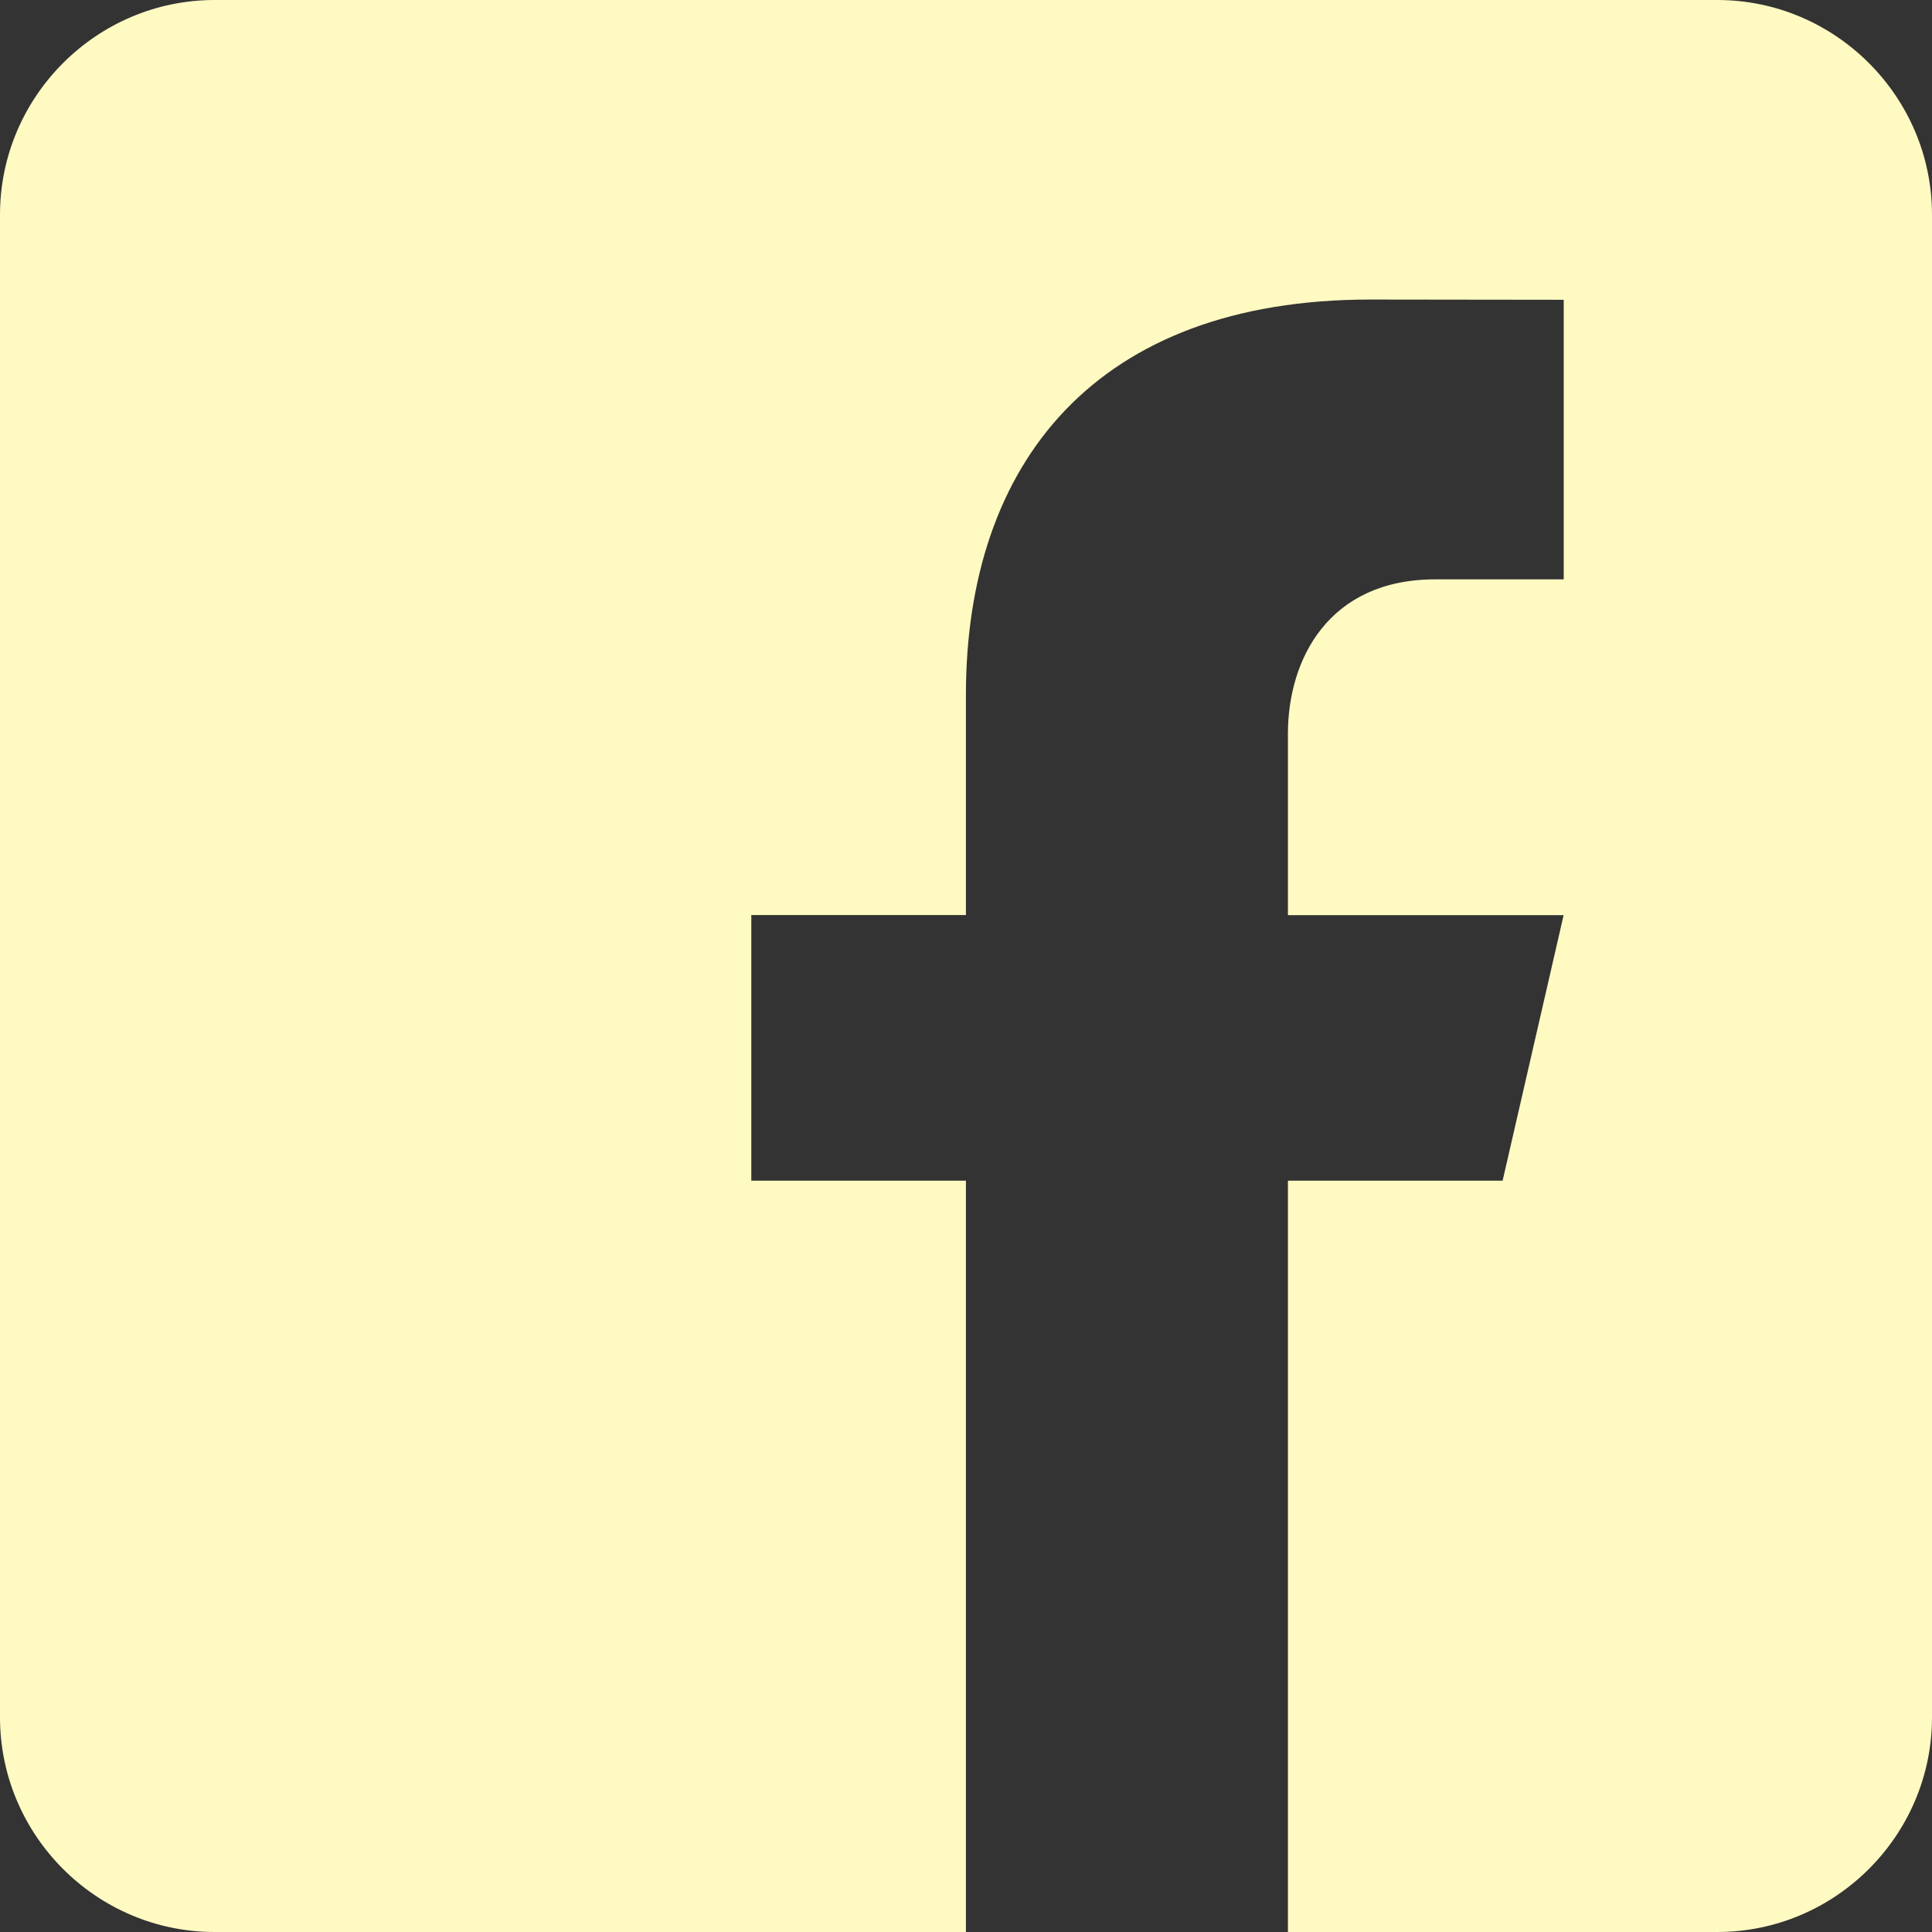 <svg width="24" height="24" viewBox="0 0 24 24" fill="none" xmlns="http://www.w3.org/2000/svg">
<rect x="0" y="0" width="24" height="24" fill="#333333" stroke="none"/>
<path d="M21.333 0L2.666 0C1.2 0 -0 1.2 -0 2.667L-0 21.333C-0 22.801 1.2 24 2.666 24H11.999V14.667H9.333V11.367H11.999V8.633C11.999 5.748 13.616 3.721 17.021 3.721L19.425 3.724V7.197H17.829C16.503 7.197 15.999 8.192 15.999 9.115V11.368H19.424L18.666 14.667H15.999V24H21.333C22.799 24 24 22.801 24 21.333V2.667C24 1.2 22.799 0 21.333 0Z" fill="#FFFAC2"/>
</svg>

